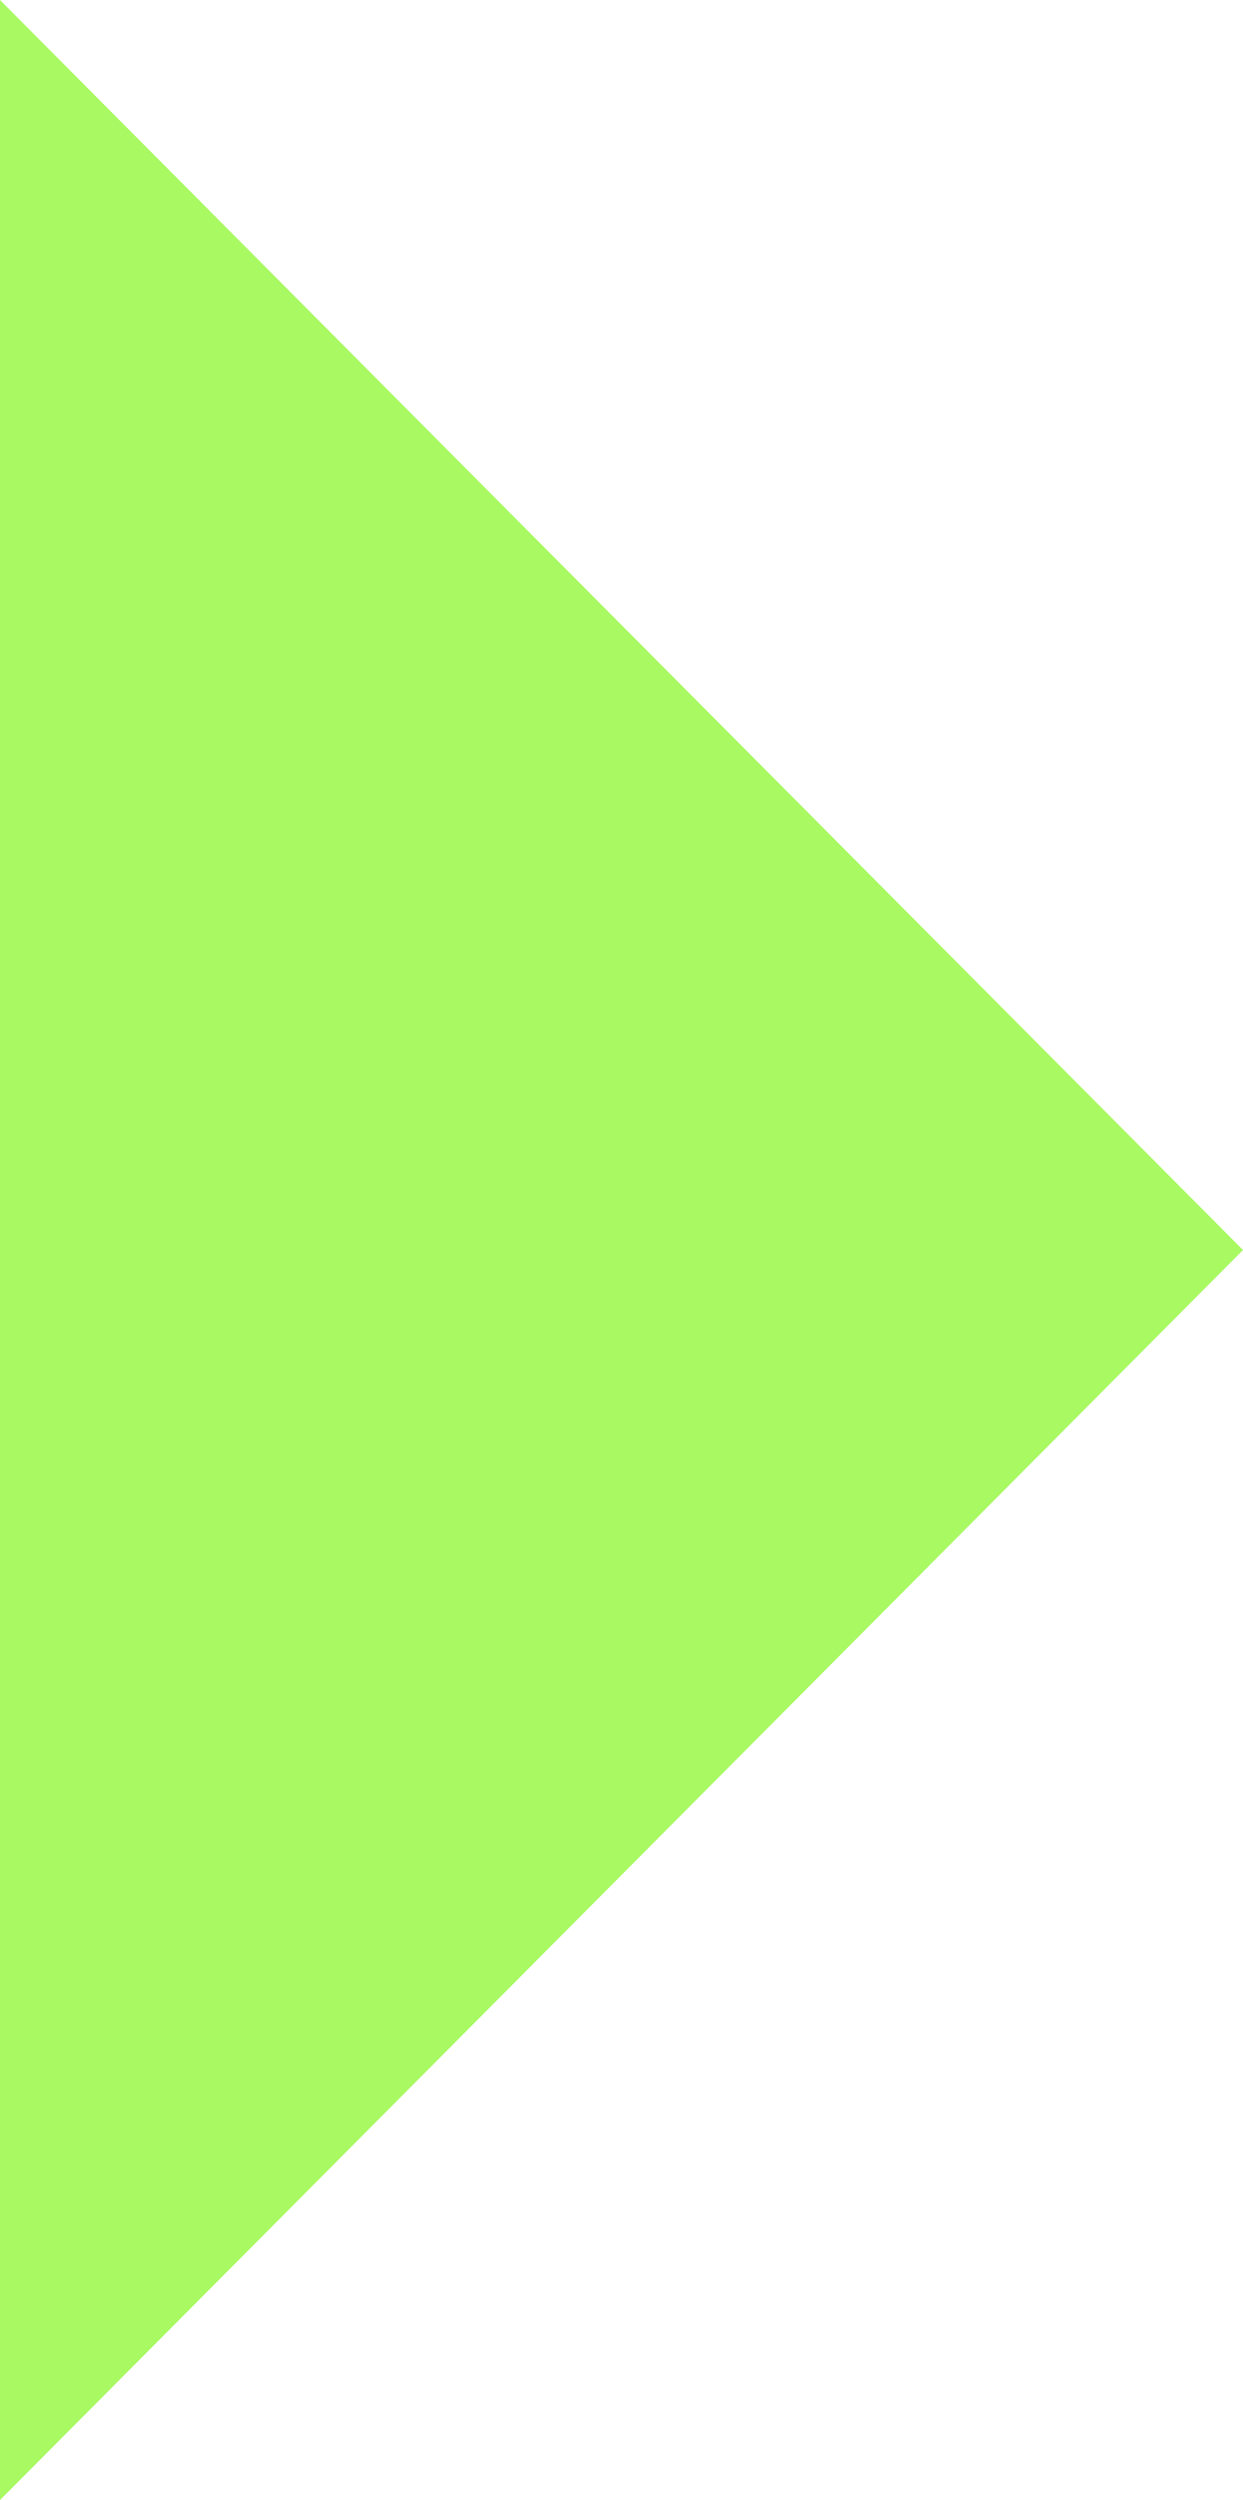 <?xml version="1.0" encoding="UTF-8"?> <svg xmlns="http://www.w3.org/2000/svg" width="89" height="179" viewBox="0 0 89 179" fill="none"> <path d="M-3.54429e-07 179L89 89.5L7.46991e-06 -3.89031e-06L-3.54429e-07 179Z" fill="#A8F962"></path> </svg> 